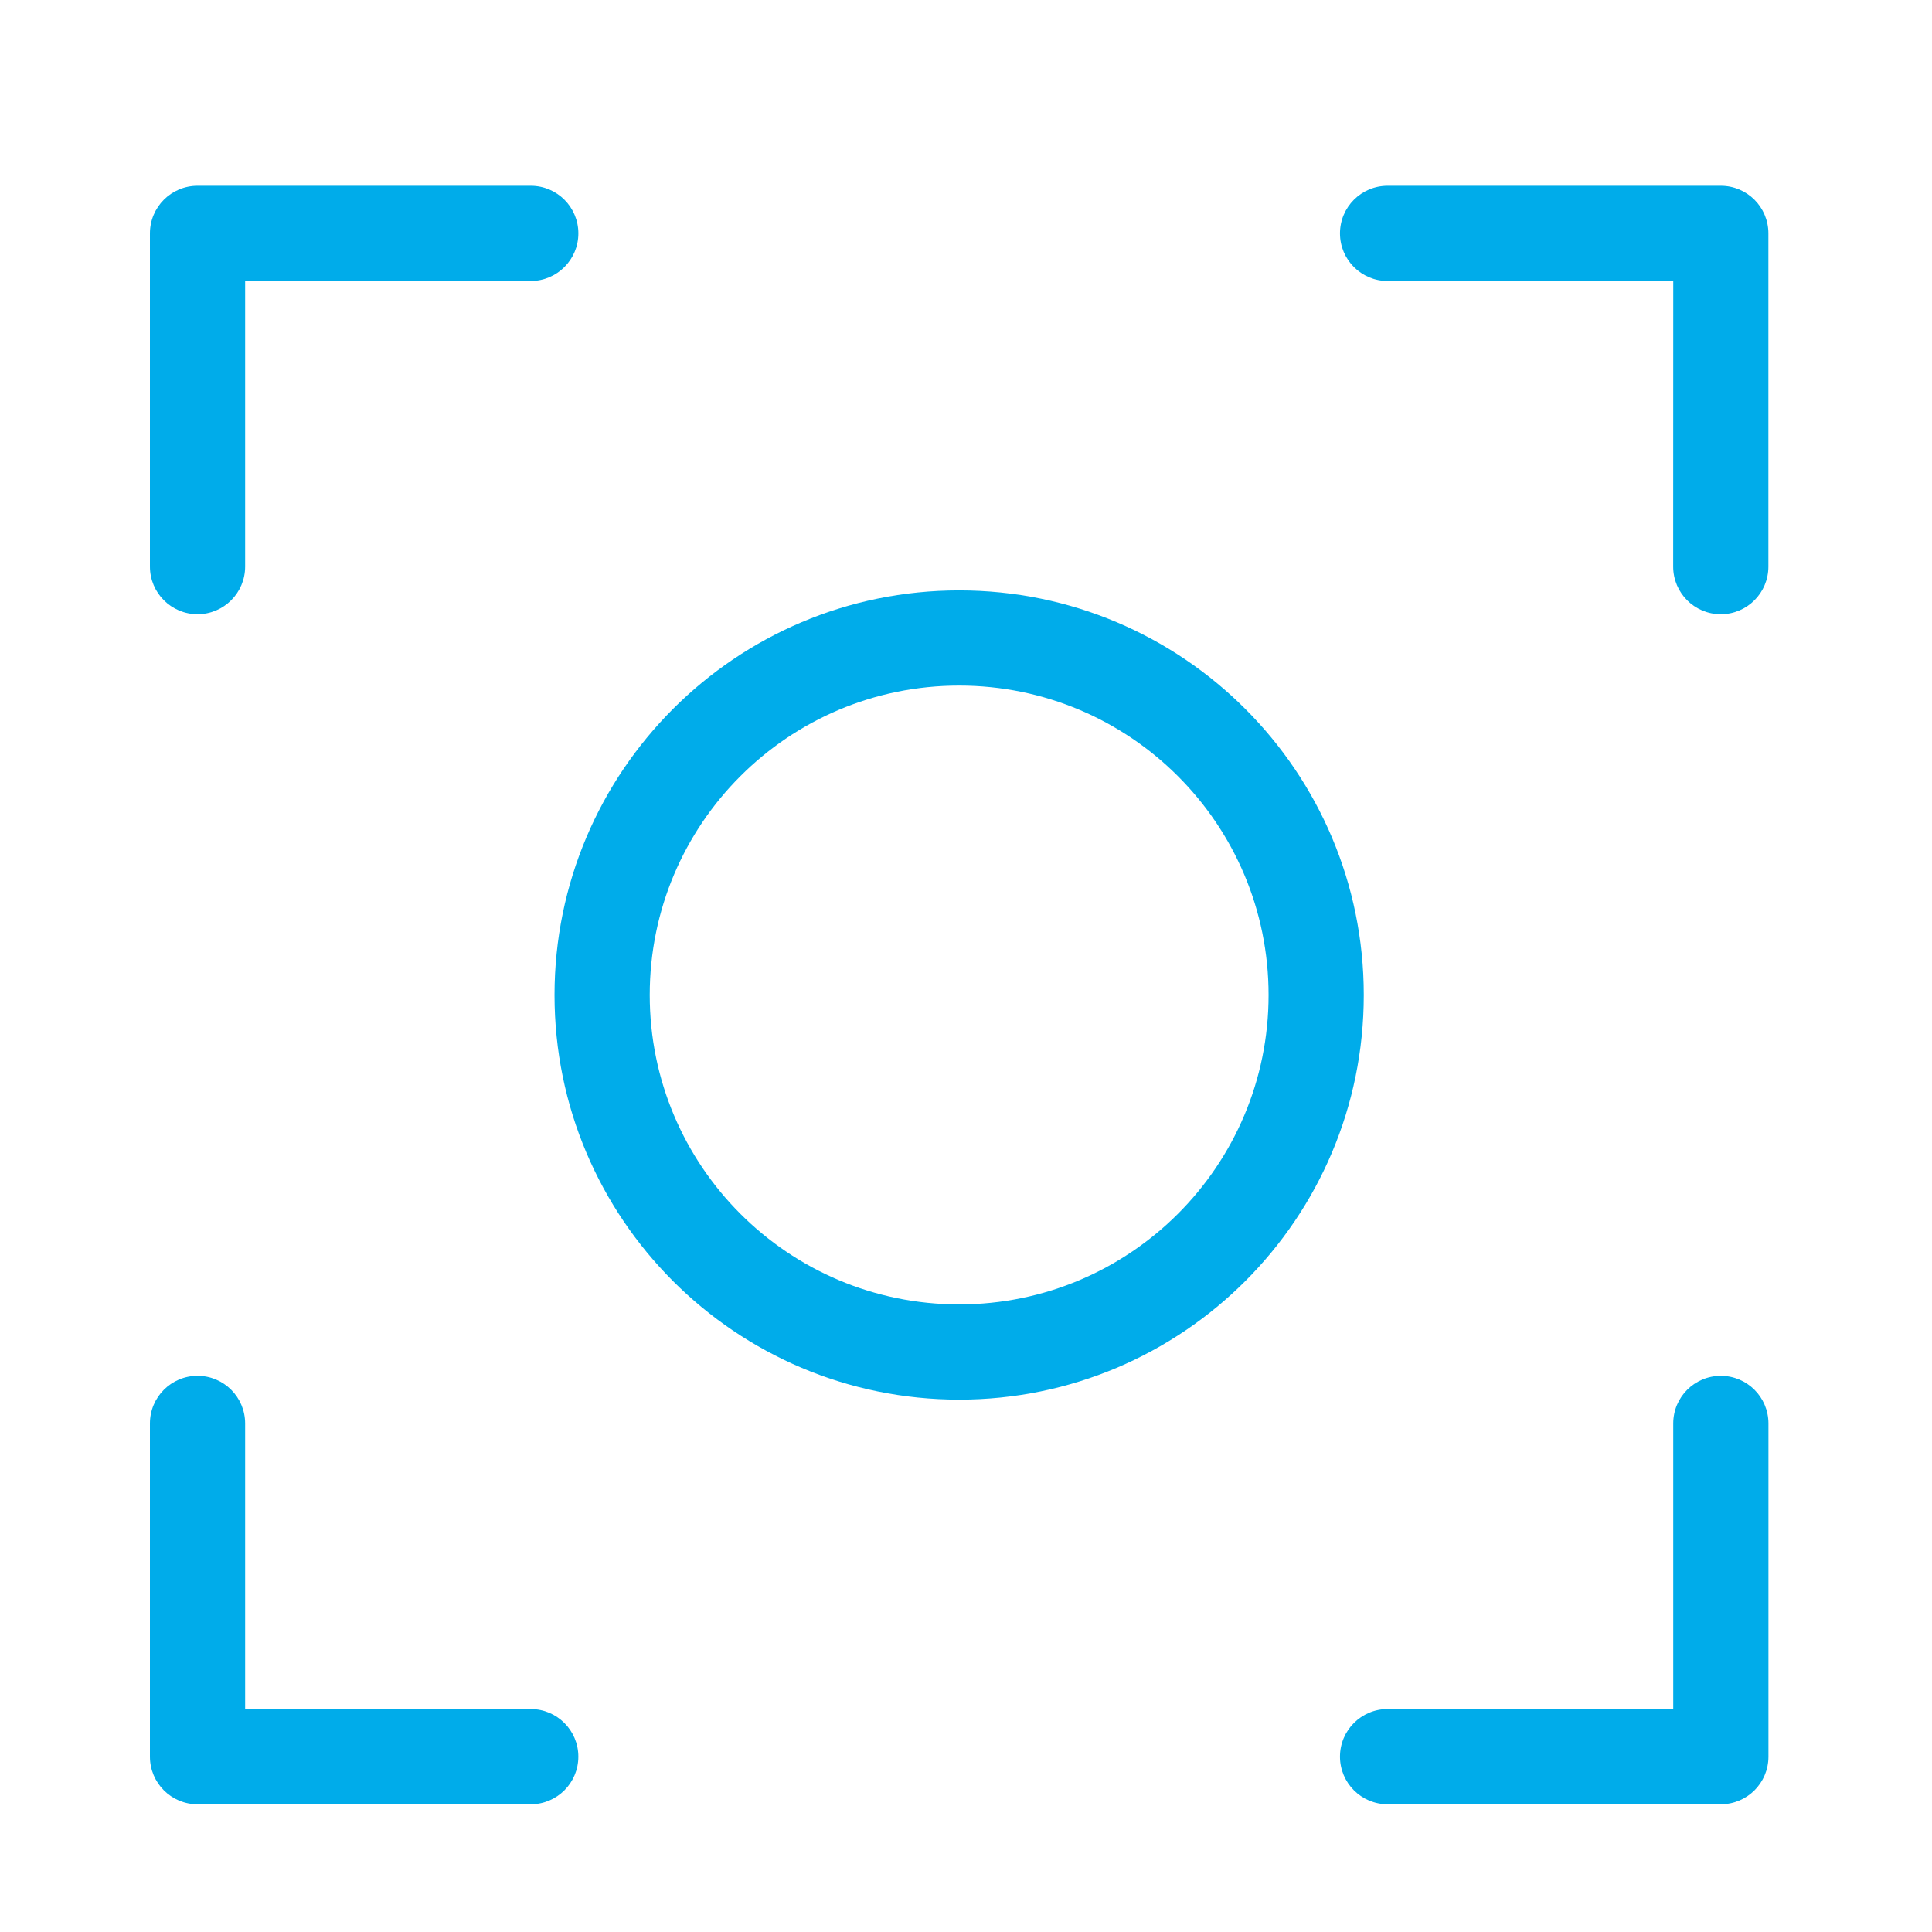 <?xml version="1.0" encoding="UTF-8"?>
<svg id="Layer_1" data-name="Layer 1" xmlns="http://www.w3.org/2000/svg" viewBox="0 0 1080 1080">
  <defs>
    <style>
      .cls-1 {
        fill: #00acea;
      }
    </style>
  </defs>
  <g id="Group_46" data-name="Group 46">
    <g id="Path_189" data-name="Path 189">
      <path class="cls-1" d="M137.03,157.07v159.66c0,14.7-11.92,26.61-26.61,26.61s-26.61-11.92-26.61-26.61V130.45c0-14.69,11.91-26.6,26.6-26.6h0s186.29,0,186.29,0c14.7,0,26.61,11.92,26.61,26.61s-11.92,26.61-26.61,26.61H137.03Zm798.32,0h-159.68c-14.7,0-26.61-11.92-26.61-26.61s11.92-26.61,26.61-26.61h186.27c14.69,0,26.6,11.91,26.6,26.6v186.29c0,14.7-11.92,26.61-26.61,26.61s-26.61-11.92-26.61-26.61l.04-159.66ZM137.03,955.38h159.66c14.7,0,26.61,11.92,26.61,26.61s-11.92,26.61-26.61,26.61H110.41c-14.69,0-26.6-11.91-26.6-26.6,0,0,0-.01,0-.02v-186.27c0-14.7,11.92-26.61,26.61-26.61s26.61,11.92,26.61,26.61v159.66Zm798.32,0v-159.66c0-14.7,11.92-26.61,26.61-26.61s26.61,11.92,26.61,26.61v186.27c0,14.69-11.91,26.6-26.6,26.6h-186.3c-14.7,0-26.61-11.92-26.61-26.61s11.92-26.61,26.61-26.61l159.68,.02Zm-399.18-172.97c-124.92,0-226.19-101.27-226.19-226.19s101.27-226.19,226.19-226.19,226.19,101.27,226.19,226.19-101.27,226.19-226.19,226.19h0m0-53.23c95.53,0,172.97-77.44,172.97-172.97s-77.44-172.97-172.97-172.97-172.97,77.44-172.97,172.97c0,95.53,77.44,172.97,172.97,172.97h0"/>
    </g>
  </g>
</svg>